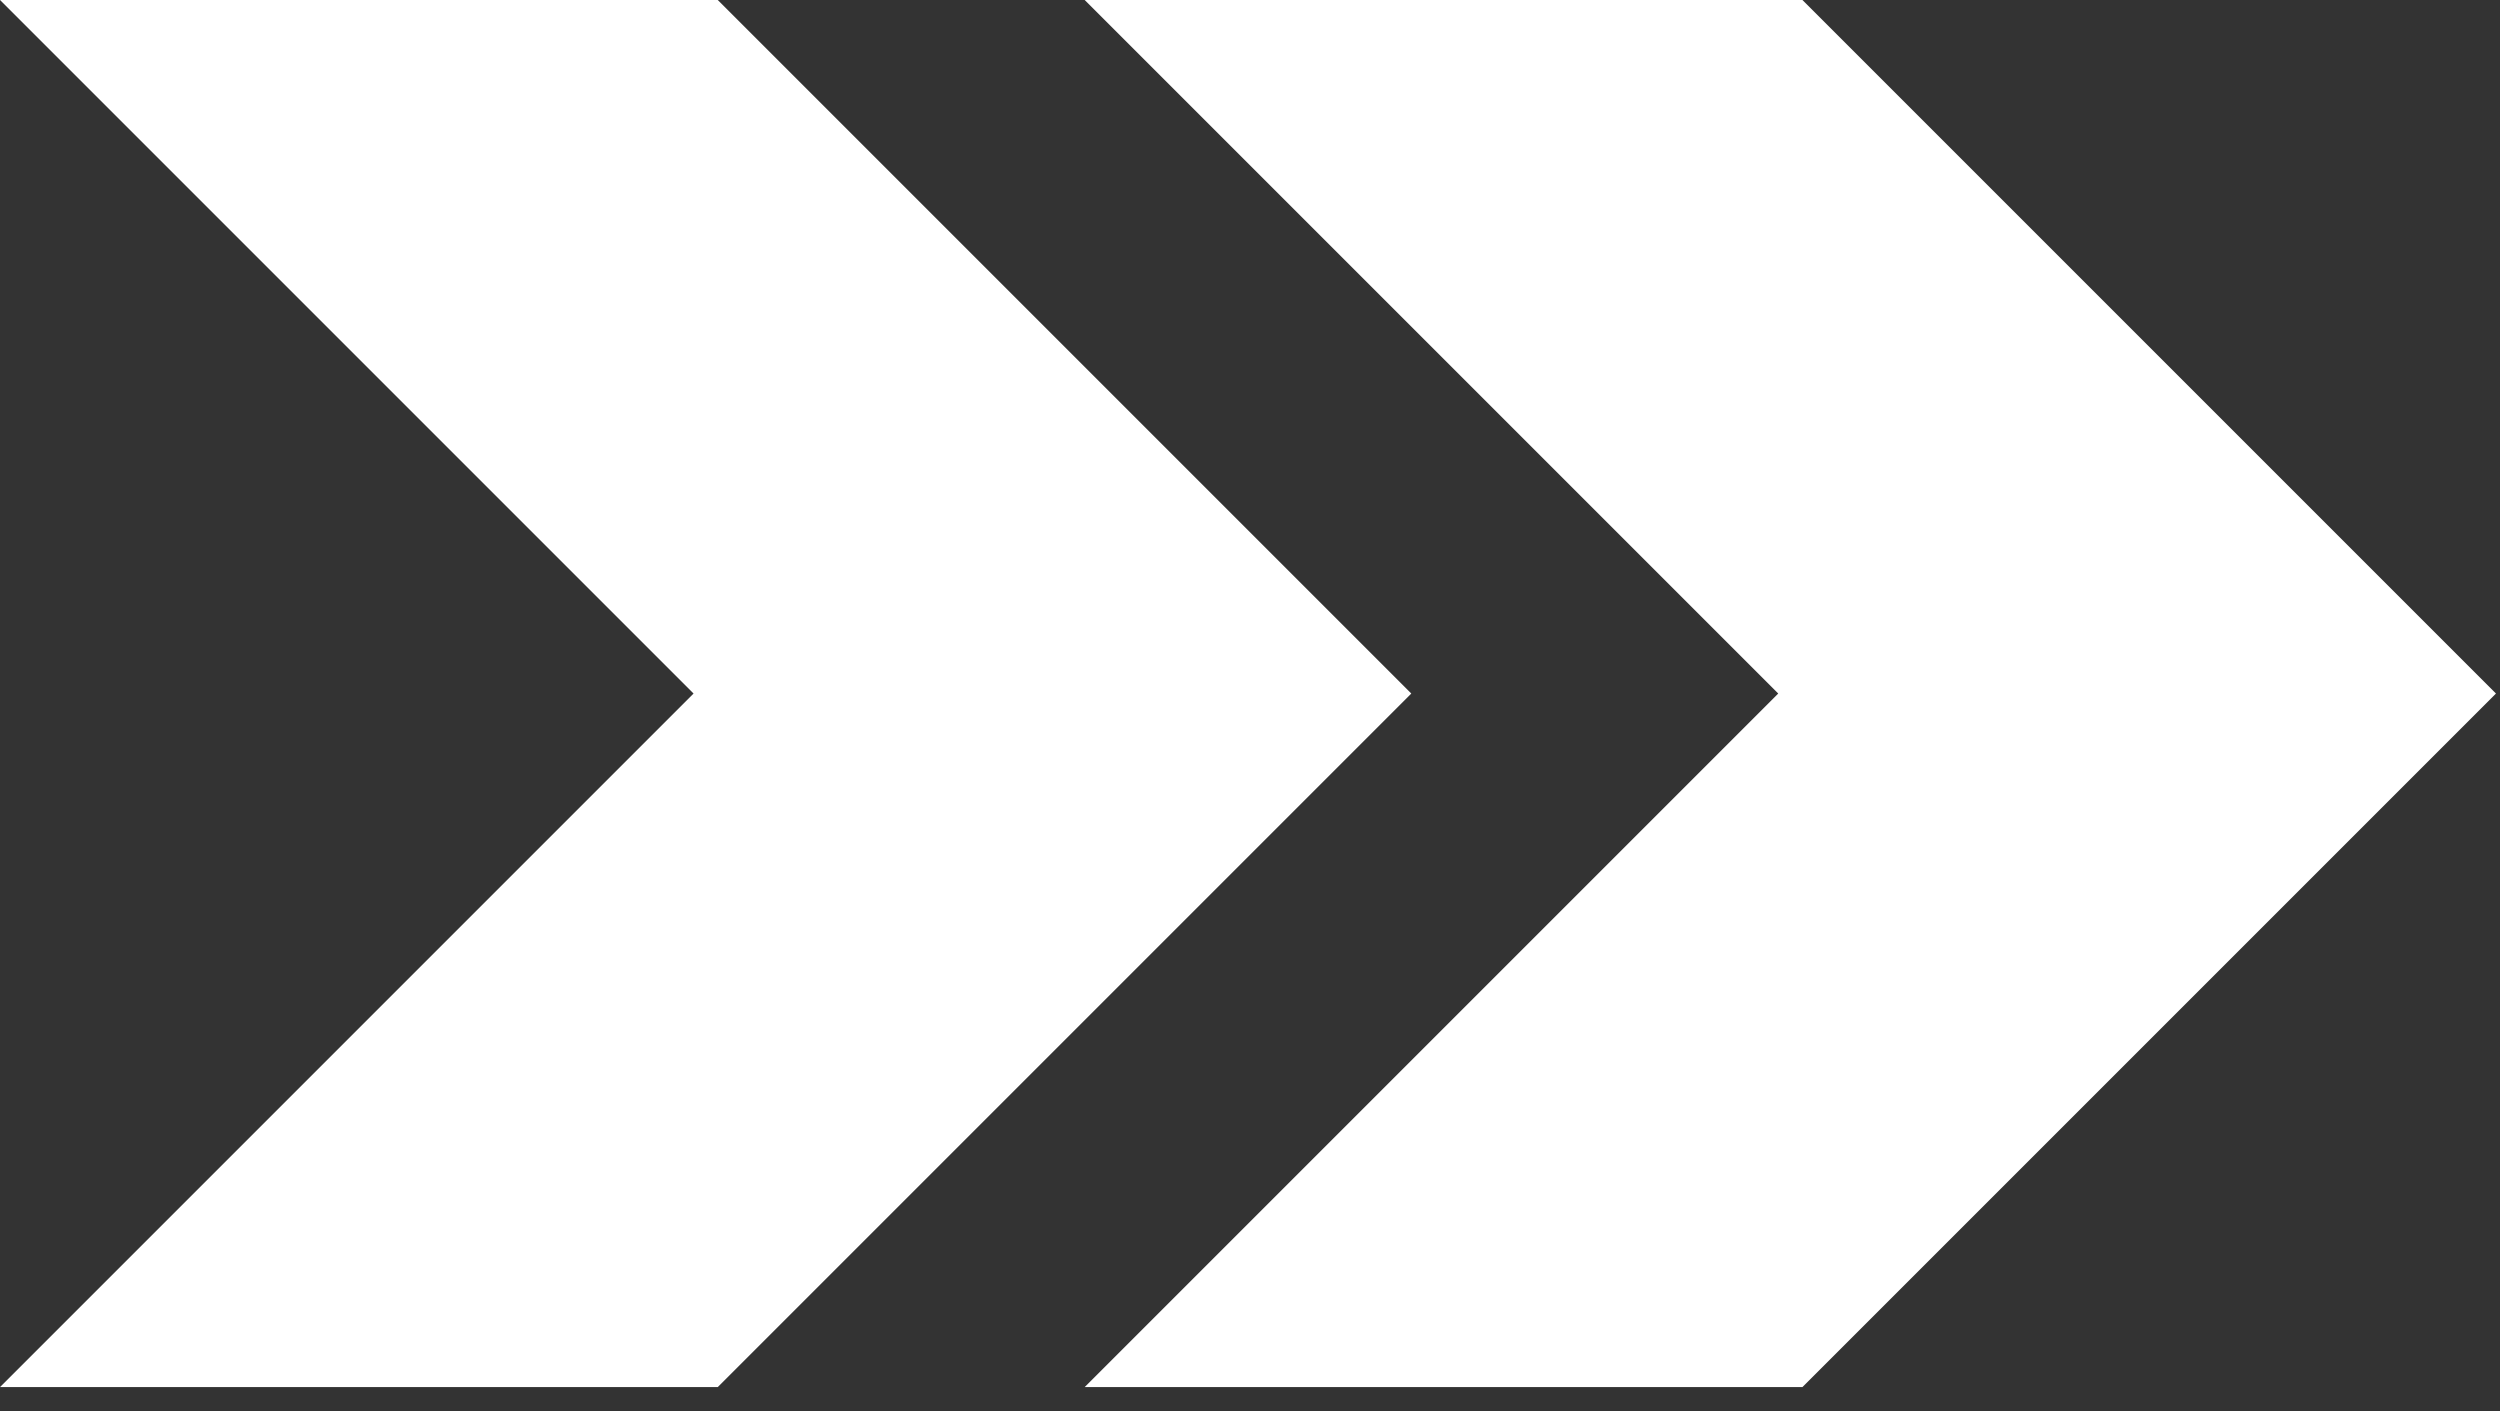 <?xml version="1.0" encoding="UTF-8" standalone="no"?>
<!DOCTYPE svg PUBLIC "-//W3C//DTD SVG 1.1//EN" "http://www.w3.org/Graphics/SVG/1.1/DTD/svg11.dtd">
<svg width="100%" height="100%" viewBox="0 0 62 35" version="1.1" xmlns="http://www.w3.org/2000/svg" xmlns:xlink="http://www.w3.org/1999/xlink" xml:space="preserve" xmlns:serif="http://www.serif.com/" style="fill-rule:evenodd;clip-rule:evenodd;stroke-linejoin:round;stroke-miterlimit:2;">
    <rect x="0" y="0" width="62" height="35" fill="#333333" stroke="none"/>
    <g transform="matrix(1,0,0,1,-213.4,-16.1)">
        <path d="M231.2,16.1L213.4,16.1L230.6,33.3L213.4,50.5L231.2,50.5L248.4,33.3L231.2,16.1Z" style="fill:white;fill-rule:nonzero;"/>
    </g>
    <g transform="matrix(1,0,0,1,-213.4,-16.1)">
        <path d="M258.1,16.1L240.3,16.1L257.5,33.3L240.3,50.5L258.1,50.5L275.3,33.3L258.1,16.1Z" style="fill:white;fill-rule:nonzero;"/>
    </g>
</svg>
